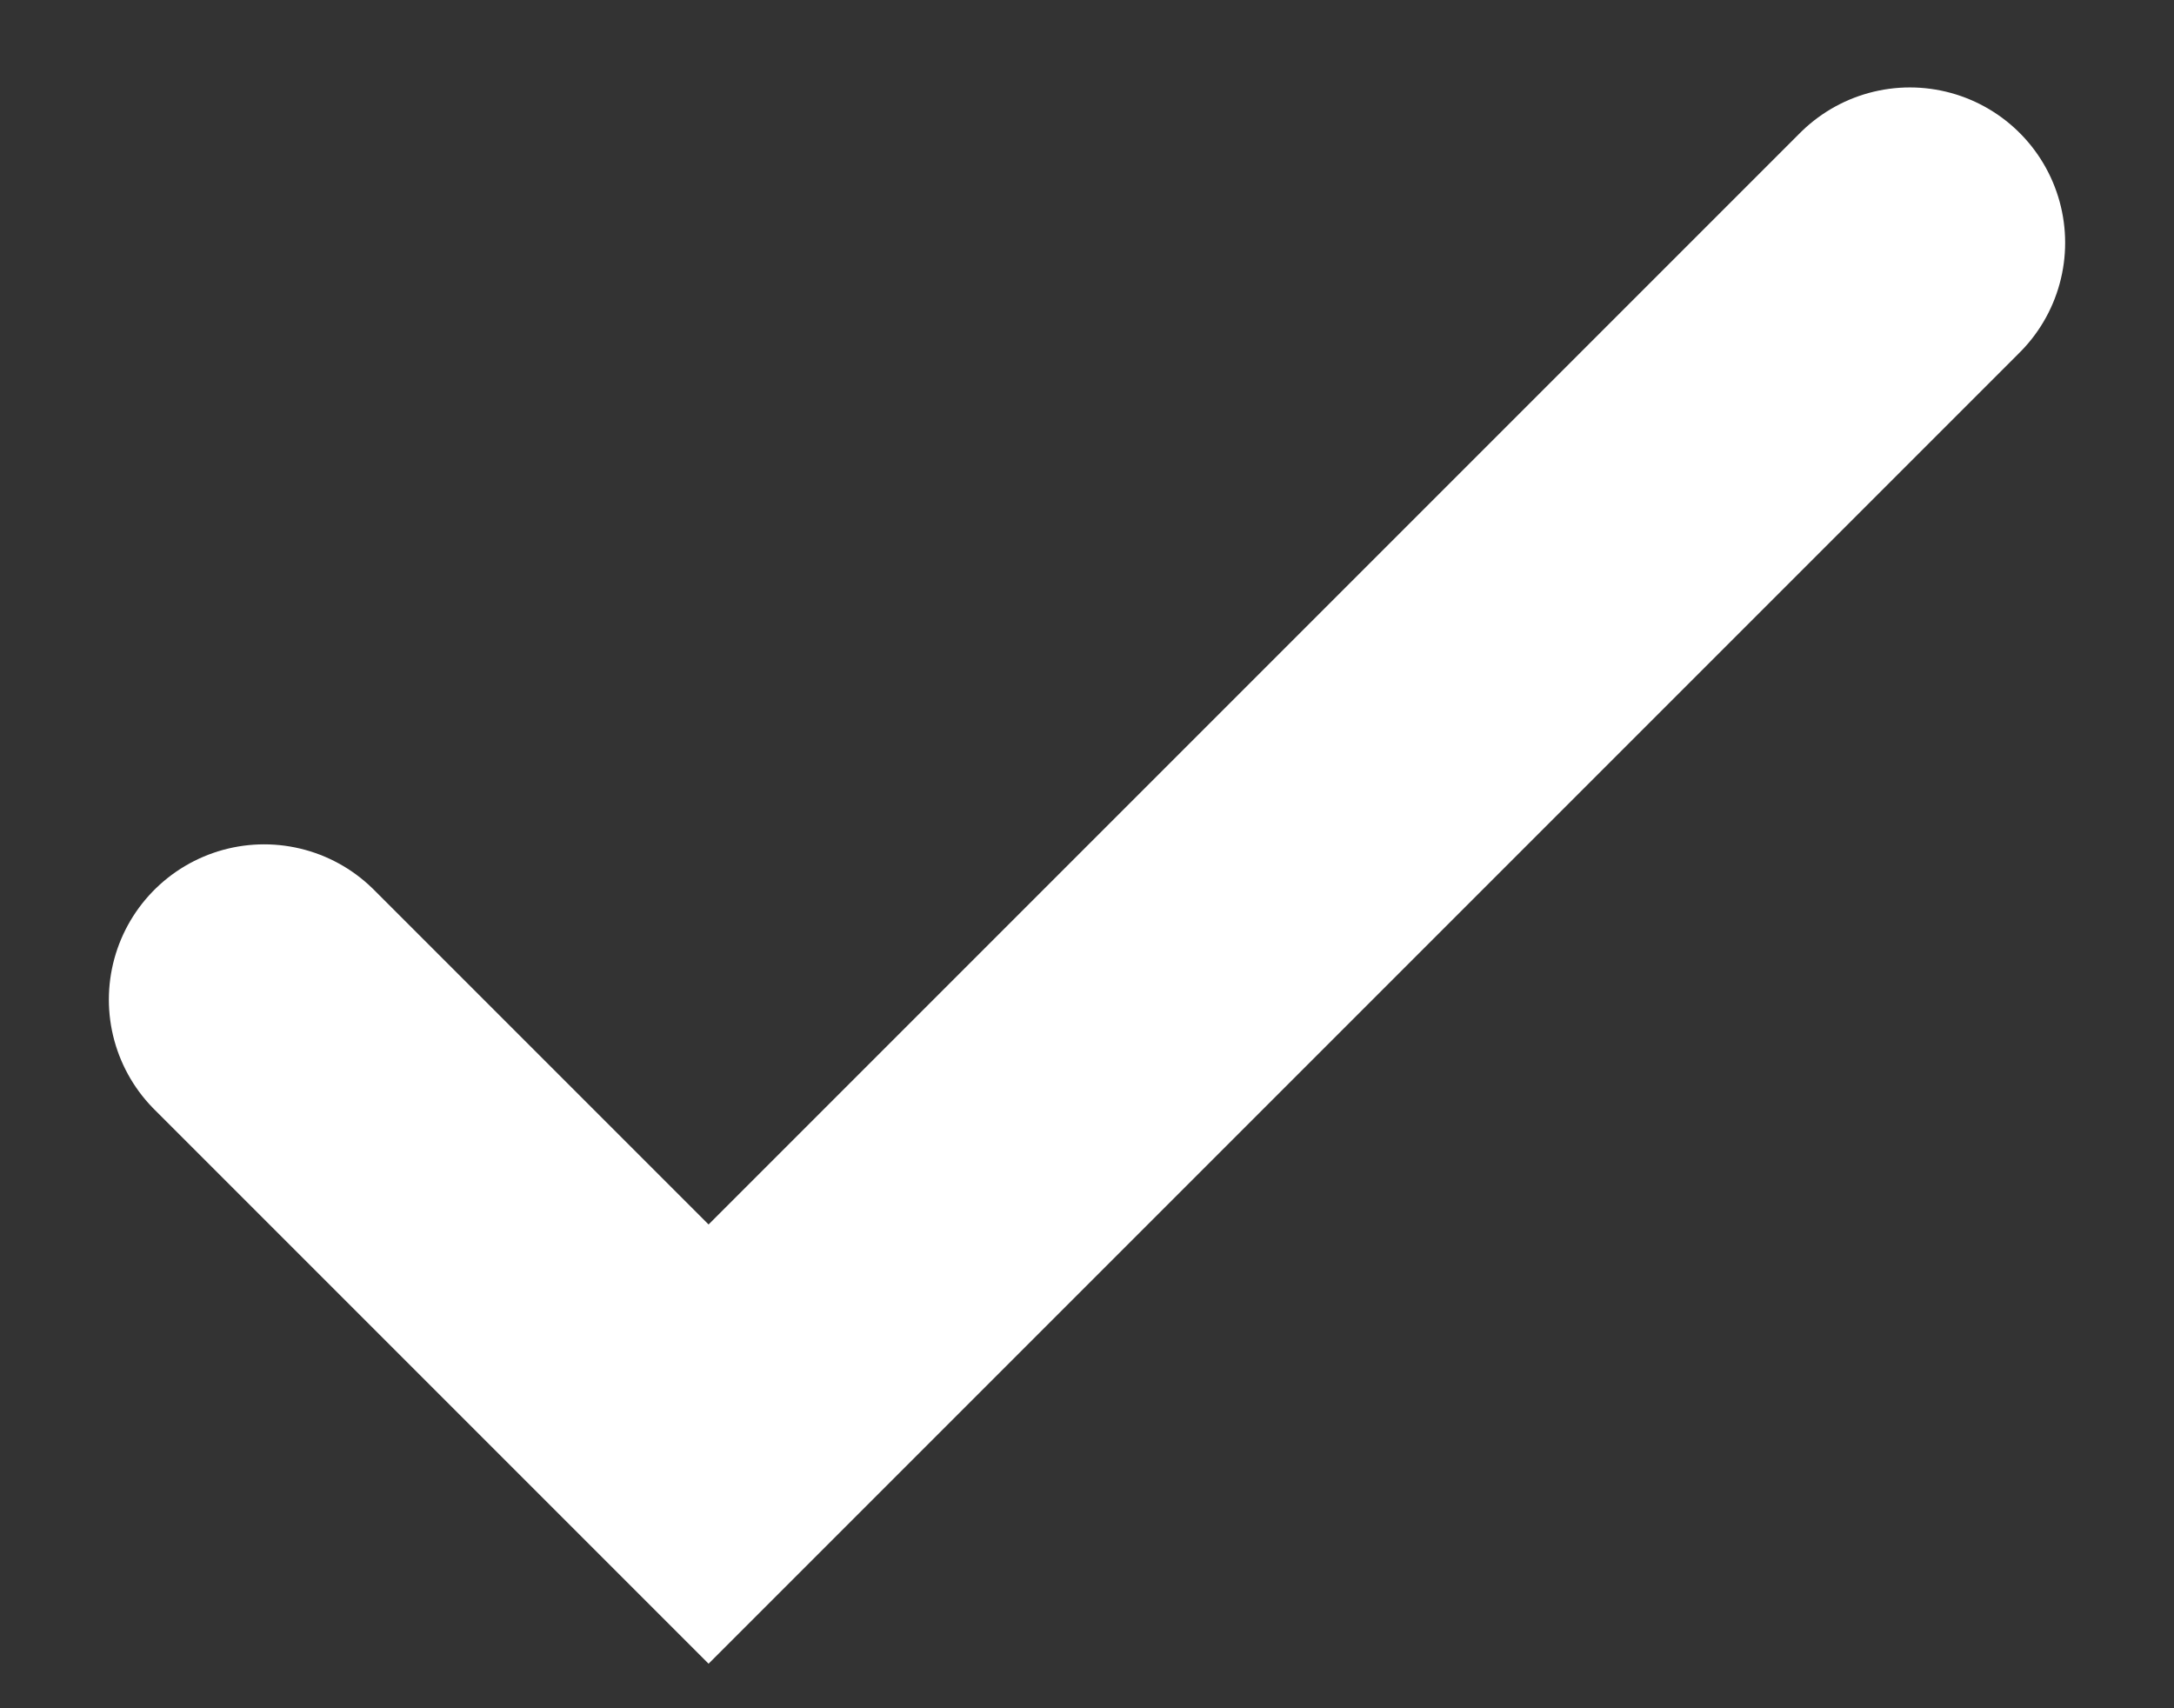 <svg width="14" height="11" viewBox="0 0 14 11" fill="none" xmlns="http://www.w3.org/2000/svg">
<rect x="0" y="0" width="14" height="11" fill="#333333" stroke="none"/>
<path d="M1.701 6.437L4.563 9.299L12.299 1.563" stroke="white" stroke-width="2" stroke-linecap="round"/>
</svg>
